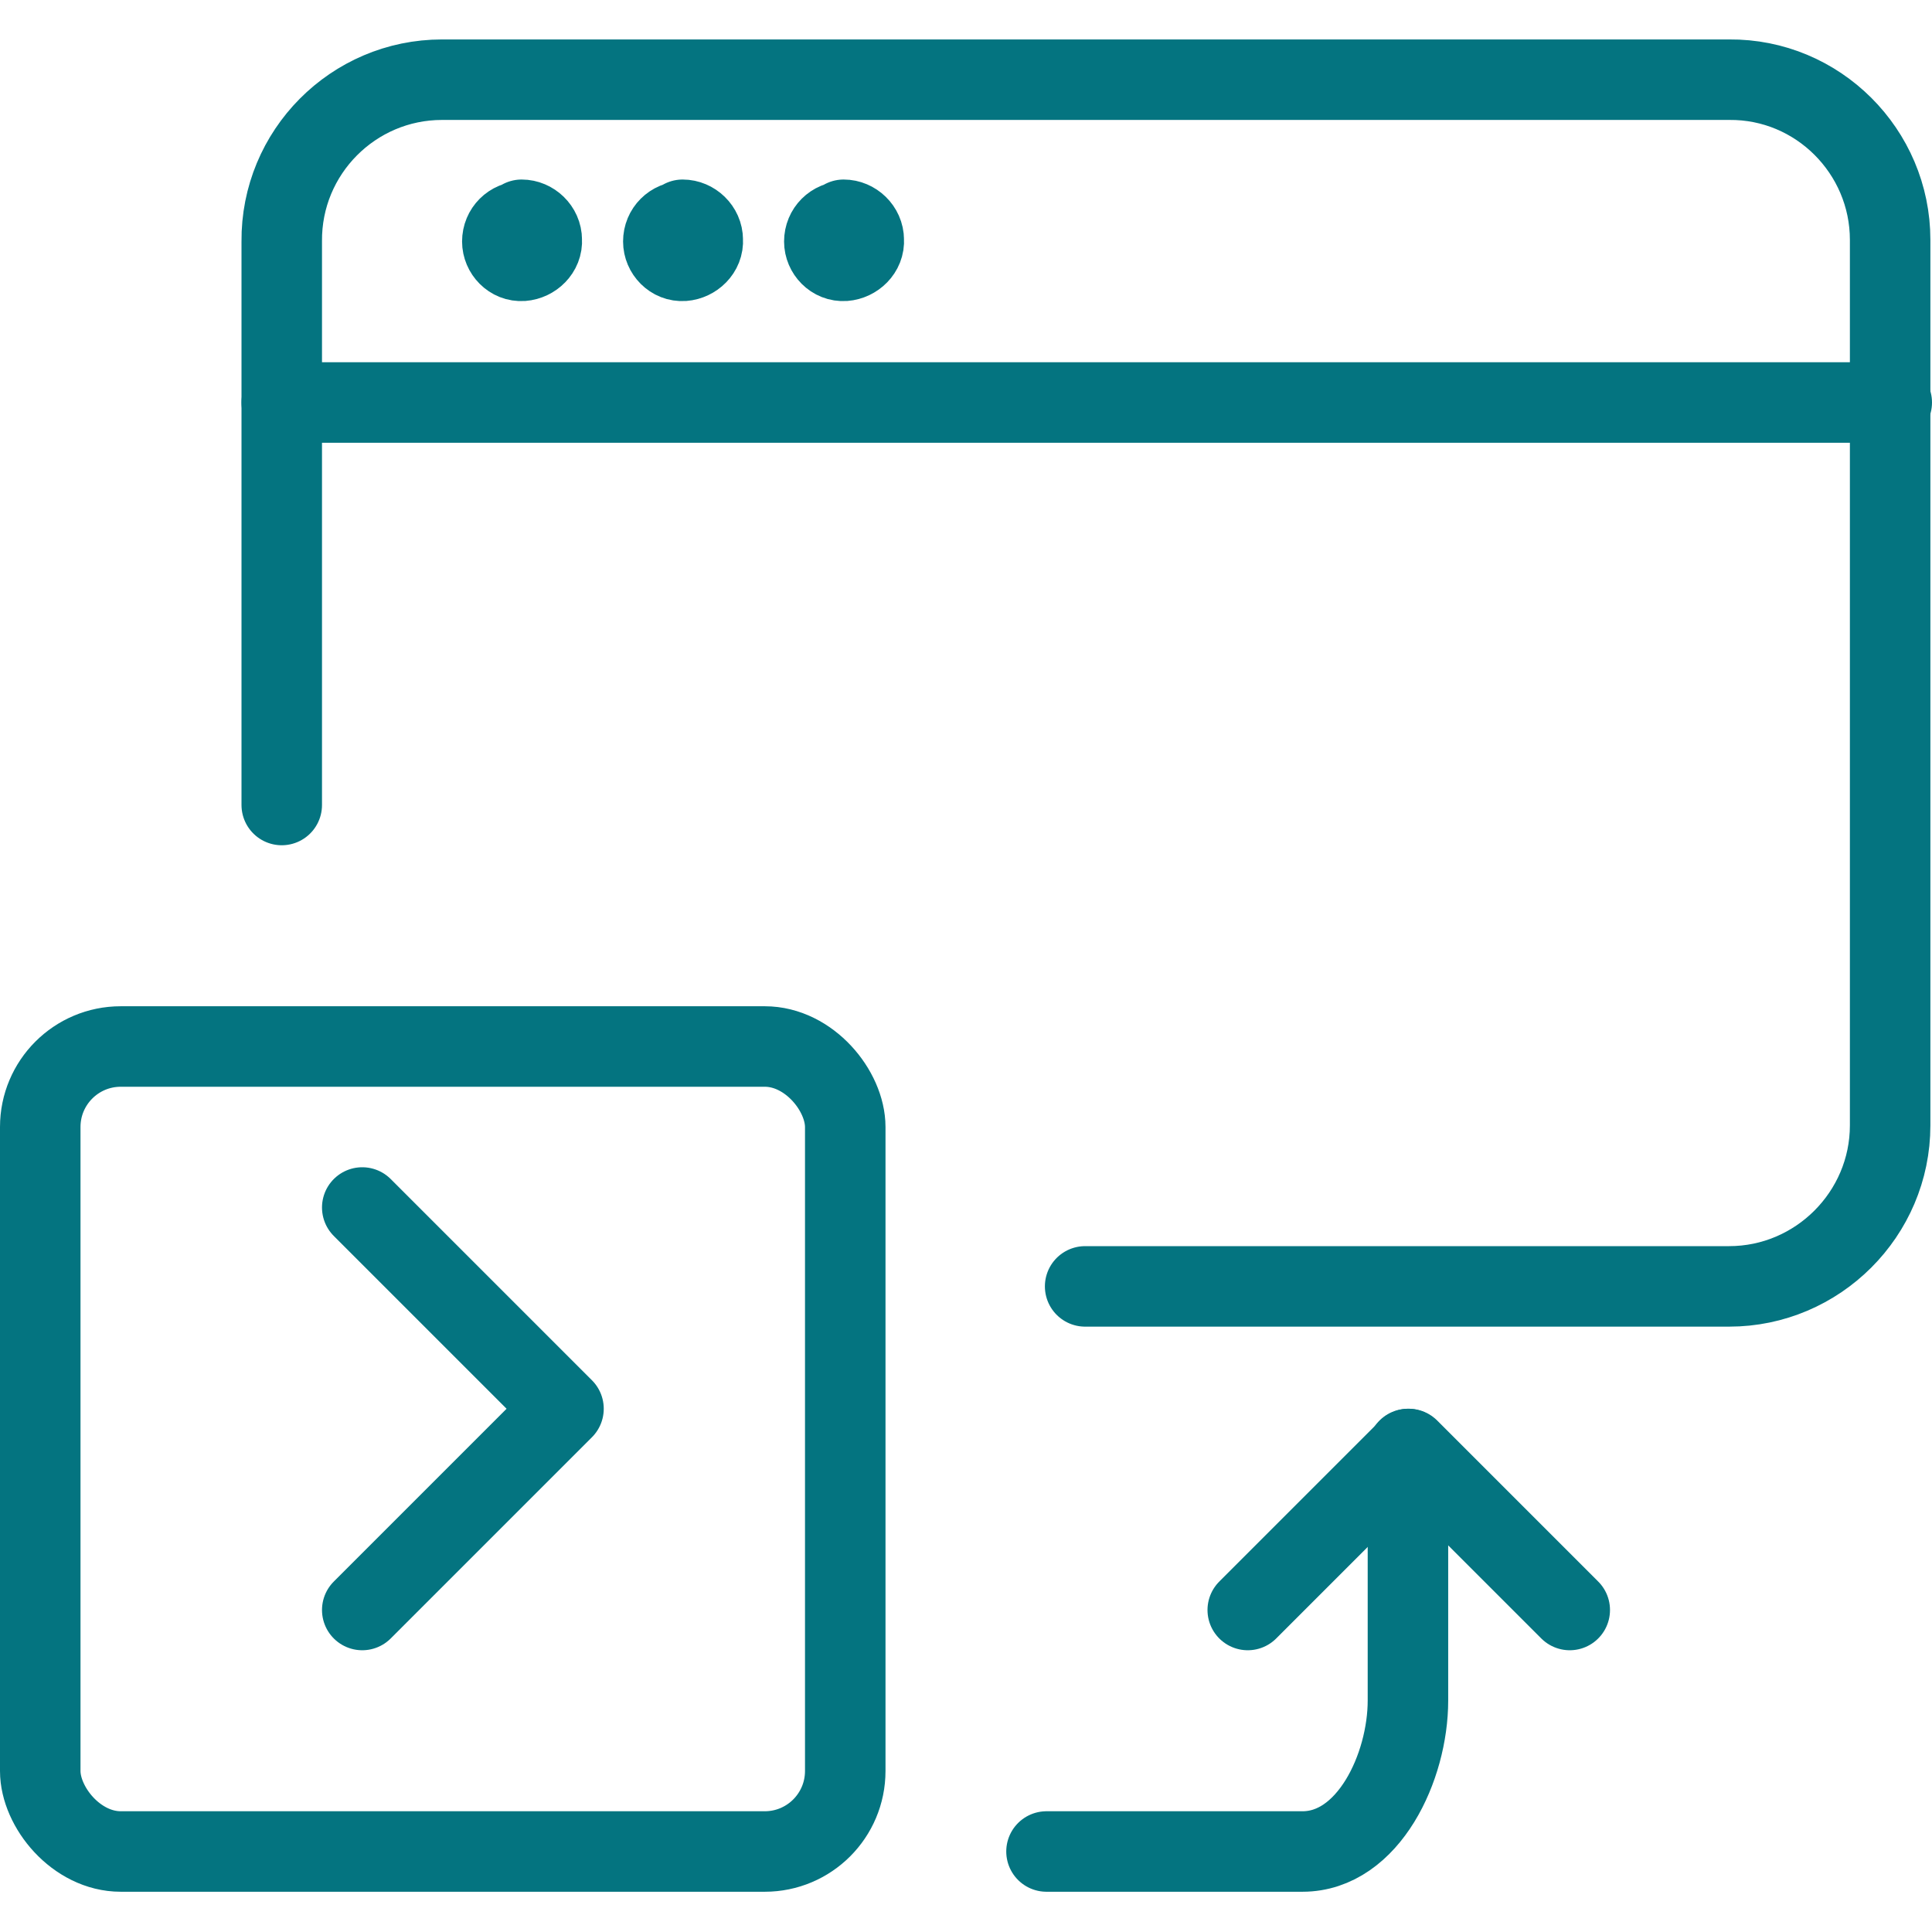 <?xml version="1.0" encoding="UTF-8"?>
<svg width="24px" height="24px" viewBox="0 0 24 24" version="1.1" xmlns="http://www.w3.org/2000/svg" xmlns:xlink="http://www.w3.org/1999/xlink">
    <title>monitor-code-send</title>
    <g id="Page-1" stroke="none" stroke-width="1" fill="none" fill-rule="evenodd" stroke-linecap="round" stroke-linejoin="round">
        <g id="monitor-code-send" transform="translate(0.5, 0.99)" stroke="#047480">
            <line x1="3" y1="4.01" x2="23" y2="4.01" id="Path"></line>
            <path d="M6,1.76 L5.99,1.76 C5.85,1.76 5.74,1.87 5.74,2.01 C5.74,2.14 5.85,2.26 5.99,2.25 C6.12,2.24 6.24,2.13 6.23,1.99 L6.23,1.99 C6.23,1.85 6.11,1.74 5.98,1.74 L5.98,1.74" id="Path"></path>
            <path d="M8,1.76 L7.99,1.76 C7.85,1.76 7.74,1.87 7.74,2.01 C7.74,2.14 7.85,2.26 7.99,2.25 C8.12,2.24 8.24,2.13 8.23,1.99 L8.23,1.99 C8.23,1.85 8.11,1.74 7.98,1.74 L7.98,1.74" id="Path"></path>
            <path d="M10,1.76 L9.99,1.76 C9.85,1.76 9.74,1.87 9.74,2.01 C9.74,2.14 9.85,2.26 9.99,2.25 C10.12,2.24 10.24,2.13 10.23,1.99 L10.23,1.99 C10.23,1.85 10.11,1.74 9.98,1.74 L9.98,1.74" id="Path"></path>
            <path d="M3,9.01 L3,2.01 L3,2.01 C2.99,0.9 3.89,0 4.99,0 L20.99,0 L20.98,0 C22.08,-0.01 22.98,0.89 22.98,1.99 L22.98,12.99 L22.98,12.99 C22.98,14.09 22.08,14.99 20.98,14.99 L12.98,14.99" id="Path"></path>
            <rect id="Rectangle" x="0" y="12.01" width="10" height="10" rx="1"></rect>
            <polyline id="Path" points="4 14.01 6.5 16.51 4 19.01"></polyline>
            <path d="M12.5,22.01 L15.68,22.01 C16.5,22.01 16.99,20.96 16.99,20.135 L16.99,17.01" id="Path"></path>
            <polyline id="Path" points="19 19.01 17 17.01 15 19.01"></polyline>
        </g>
    </g>
</svg>